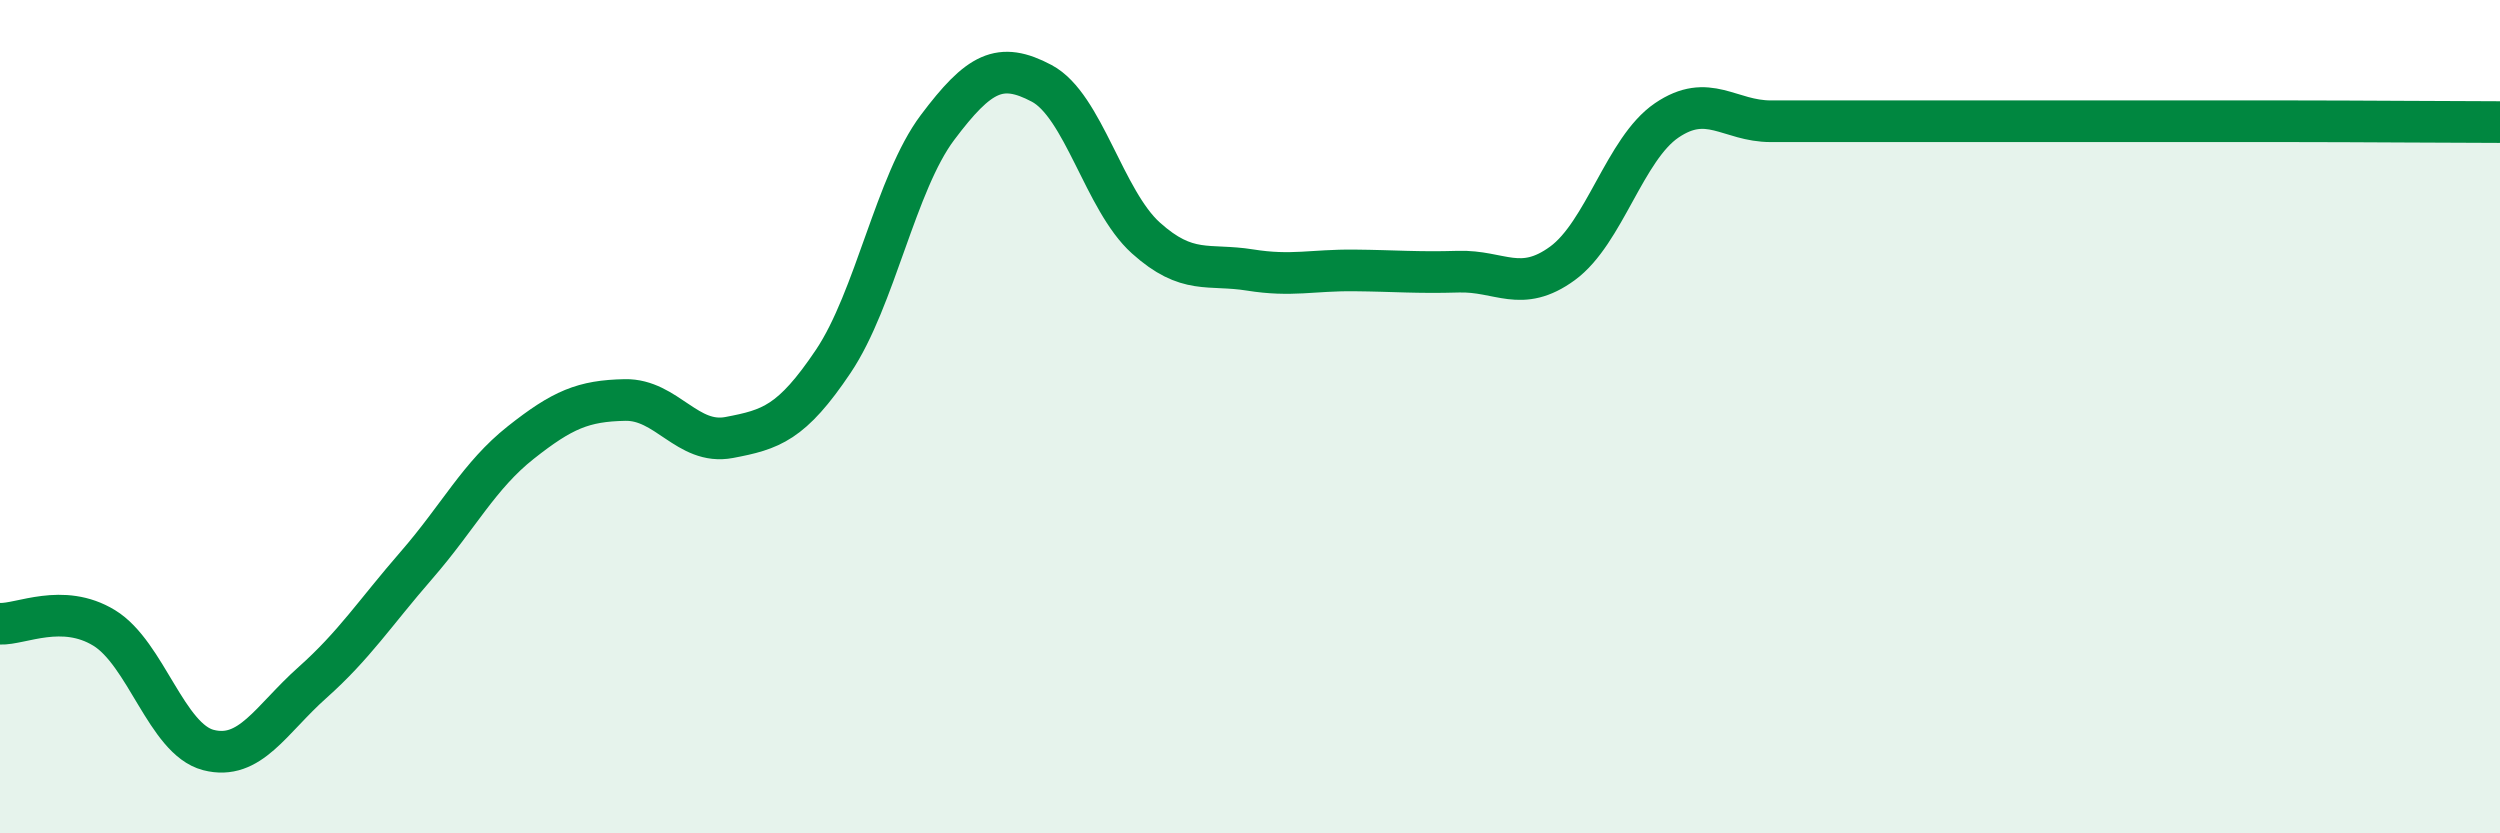 
    <svg width="60" height="20" viewBox="0 0 60 20" xmlns="http://www.w3.org/2000/svg">
      <path
        d="M 0,14.97 C 0.5,14.99 1.5,14.46 2.5,15.07 C 3.5,15.68 4,17.74 5,18 C 6,18.26 6.5,17.27 7.5,16.38 C 8.5,15.49 9,14.71 10,13.56 C 11,12.41 11.5,11.41 12.5,10.62 C 13.5,9.83 14,9.62 15,9.6 C 16,9.58 16.5,10.69 17.5,10.5 C 18.5,10.31 19,10.16 20,8.67 C 21,7.18 21.5,4.39 22.5,3.06 C 23.5,1.73 24,1.47 25,2 C 26,2.53 26.5,4.81 27.5,5.71 C 28.5,6.61 29,6.32 30,6.48 C 31,6.64 31.5,6.48 32.5,6.49 C 33.5,6.5 34,6.55 35,6.52 C 36,6.49 36.5,7.05 37.5,6.32 C 38.5,5.59 39,3.57 40,2.89 C 41,2.21 41.5,2.91 42.5,2.91 C 43.5,2.91 44,2.91 45,2.91 C 46,2.91 46.5,2.91 47.5,2.91 C 48.5,2.91 49,2.91 50,2.91 C 51,2.91 51.5,2.91 52.5,2.91 C 53.5,2.91 53.5,2.91 55,2.91 C 56.5,2.91 59,2.93 60,2.93L60 20L0 20Z"
        fill="#008740"
        opacity="0.1"
        stroke-linecap="round"
        stroke-linejoin="round"
      />
      <path
        d="M 0,14.97 C 0.5,14.99 1.5,14.46 2.5,15.07 C 3.5,15.68 4,17.74 5,18 C 6,18.26 6.5,17.27 7.5,16.38 C 8.5,15.49 9,14.71 10,13.56 C 11,12.41 11.5,11.41 12.5,10.62 C 13.5,9.83 14,9.62 15,9.6 C 16,9.58 16.5,10.69 17.5,10.5 C 18.5,10.31 19,10.16 20,8.67 C 21,7.18 21.5,4.39 22.5,3.06 C 23.5,1.73 24,1.47 25,2 C 26,2.53 26.5,4.81 27.5,5.71 C 28.5,6.61 29,6.32 30,6.48 C 31,6.64 31.5,6.48 32.5,6.49 C 33.5,6.5 34,6.55 35,6.52 C 36,6.49 36.5,7.05 37.5,6.32 C 38.5,5.59 39,3.57 40,2.89 C 41,2.21 41.5,2.91 42.5,2.91 C 43.5,2.91 44,2.91 45,2.91 C 46,2.91 46.5,2.91 47.5,2.91 C 48.5,2.91 49,2.91 50,2.91 C 51,2.91 51.5,2.91 52.5,2.91 C 53.5,2.91 53.5,2.91 55,2.91 C 56.5,2.91 59,2.93 60,2.93"
        stroke="#008740"
        stroke-width="1"
        fill="none"
        stroke-linecap="round"
        stroke-linejoin="round"
      />
    </svg>
  